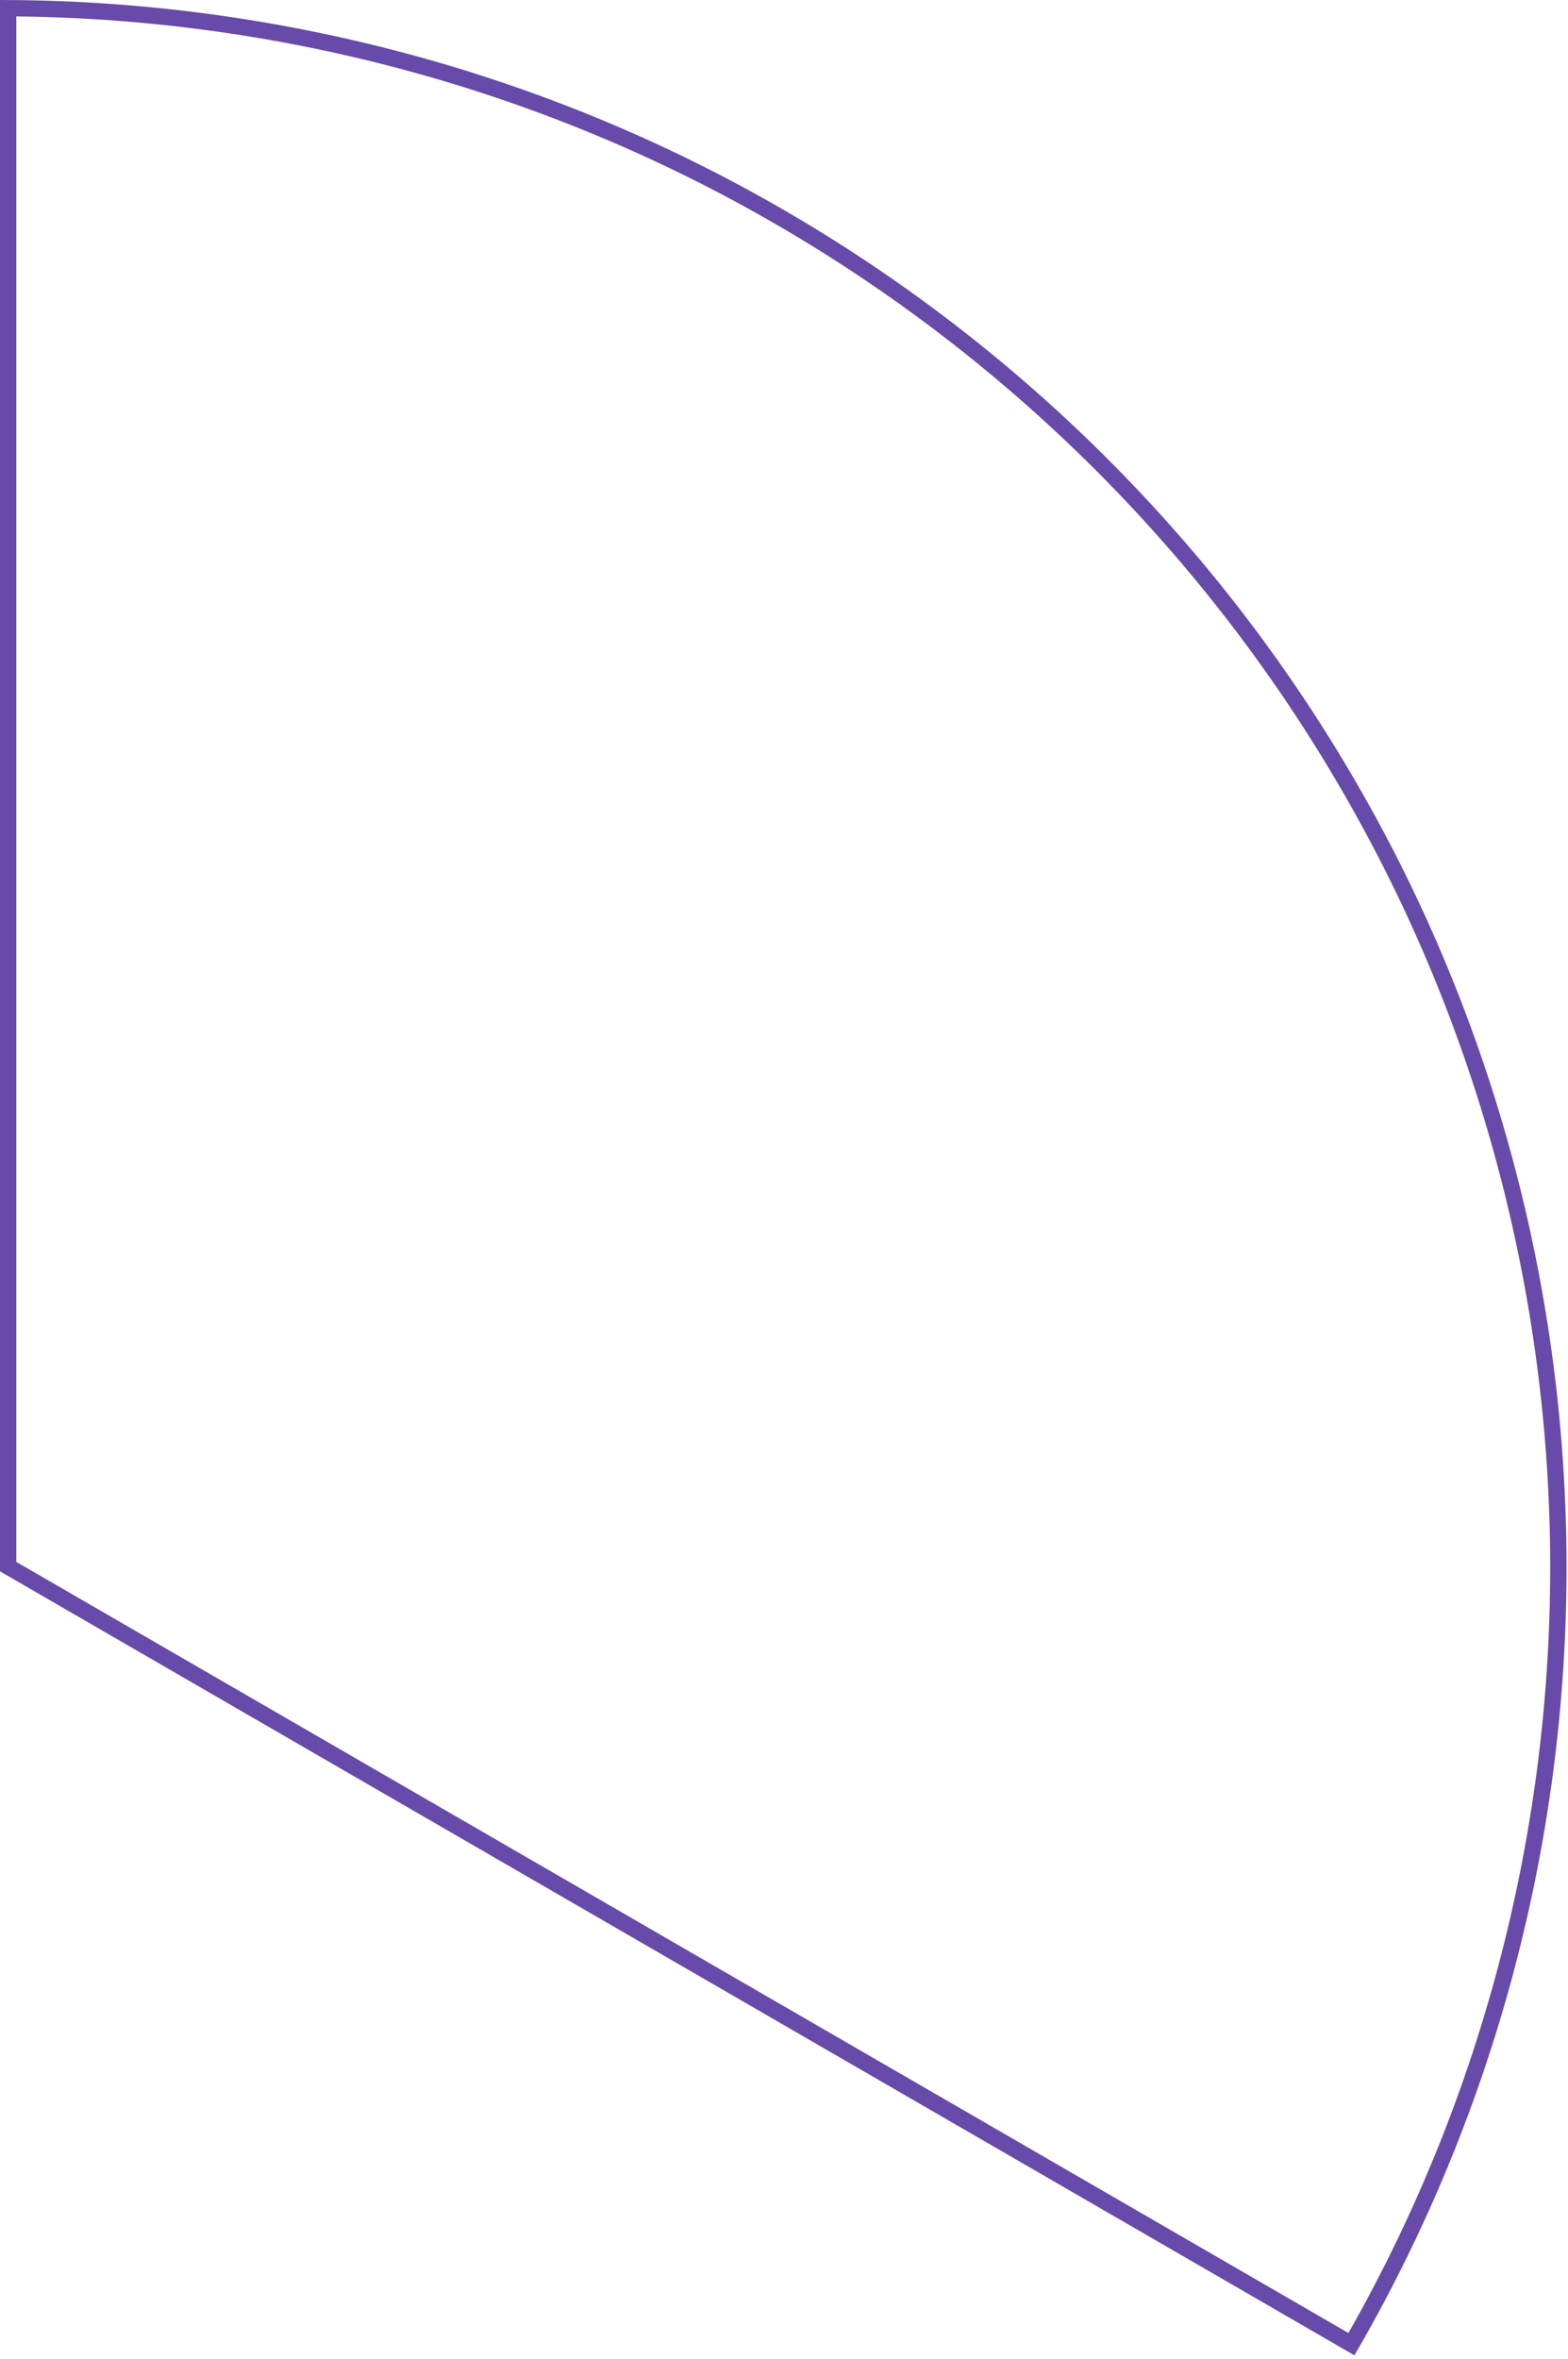 <?xml version="1.0" encoding="UTF-8"?>
<svg xmlns="http://www.w3.org/2000/svg" width="288" height="433" viewBox="0 0 288 433" fill="none">
  <path d="M1.5 1.506C50.525 1.762 98.704 14.576 141.075 38.613L143.109 39.778C185.883 64.514 221.679 100.028 246.746 142.589L247.932 144.62V144.621C272.988 187.901 286.23 237.382 286.23 287.72C286.23 337.86 273.09 387.157 248.225 430.315L1.5 287.584V1.506Z" stroke="#674AA9" stroke-width="3"></path>
</svg>
